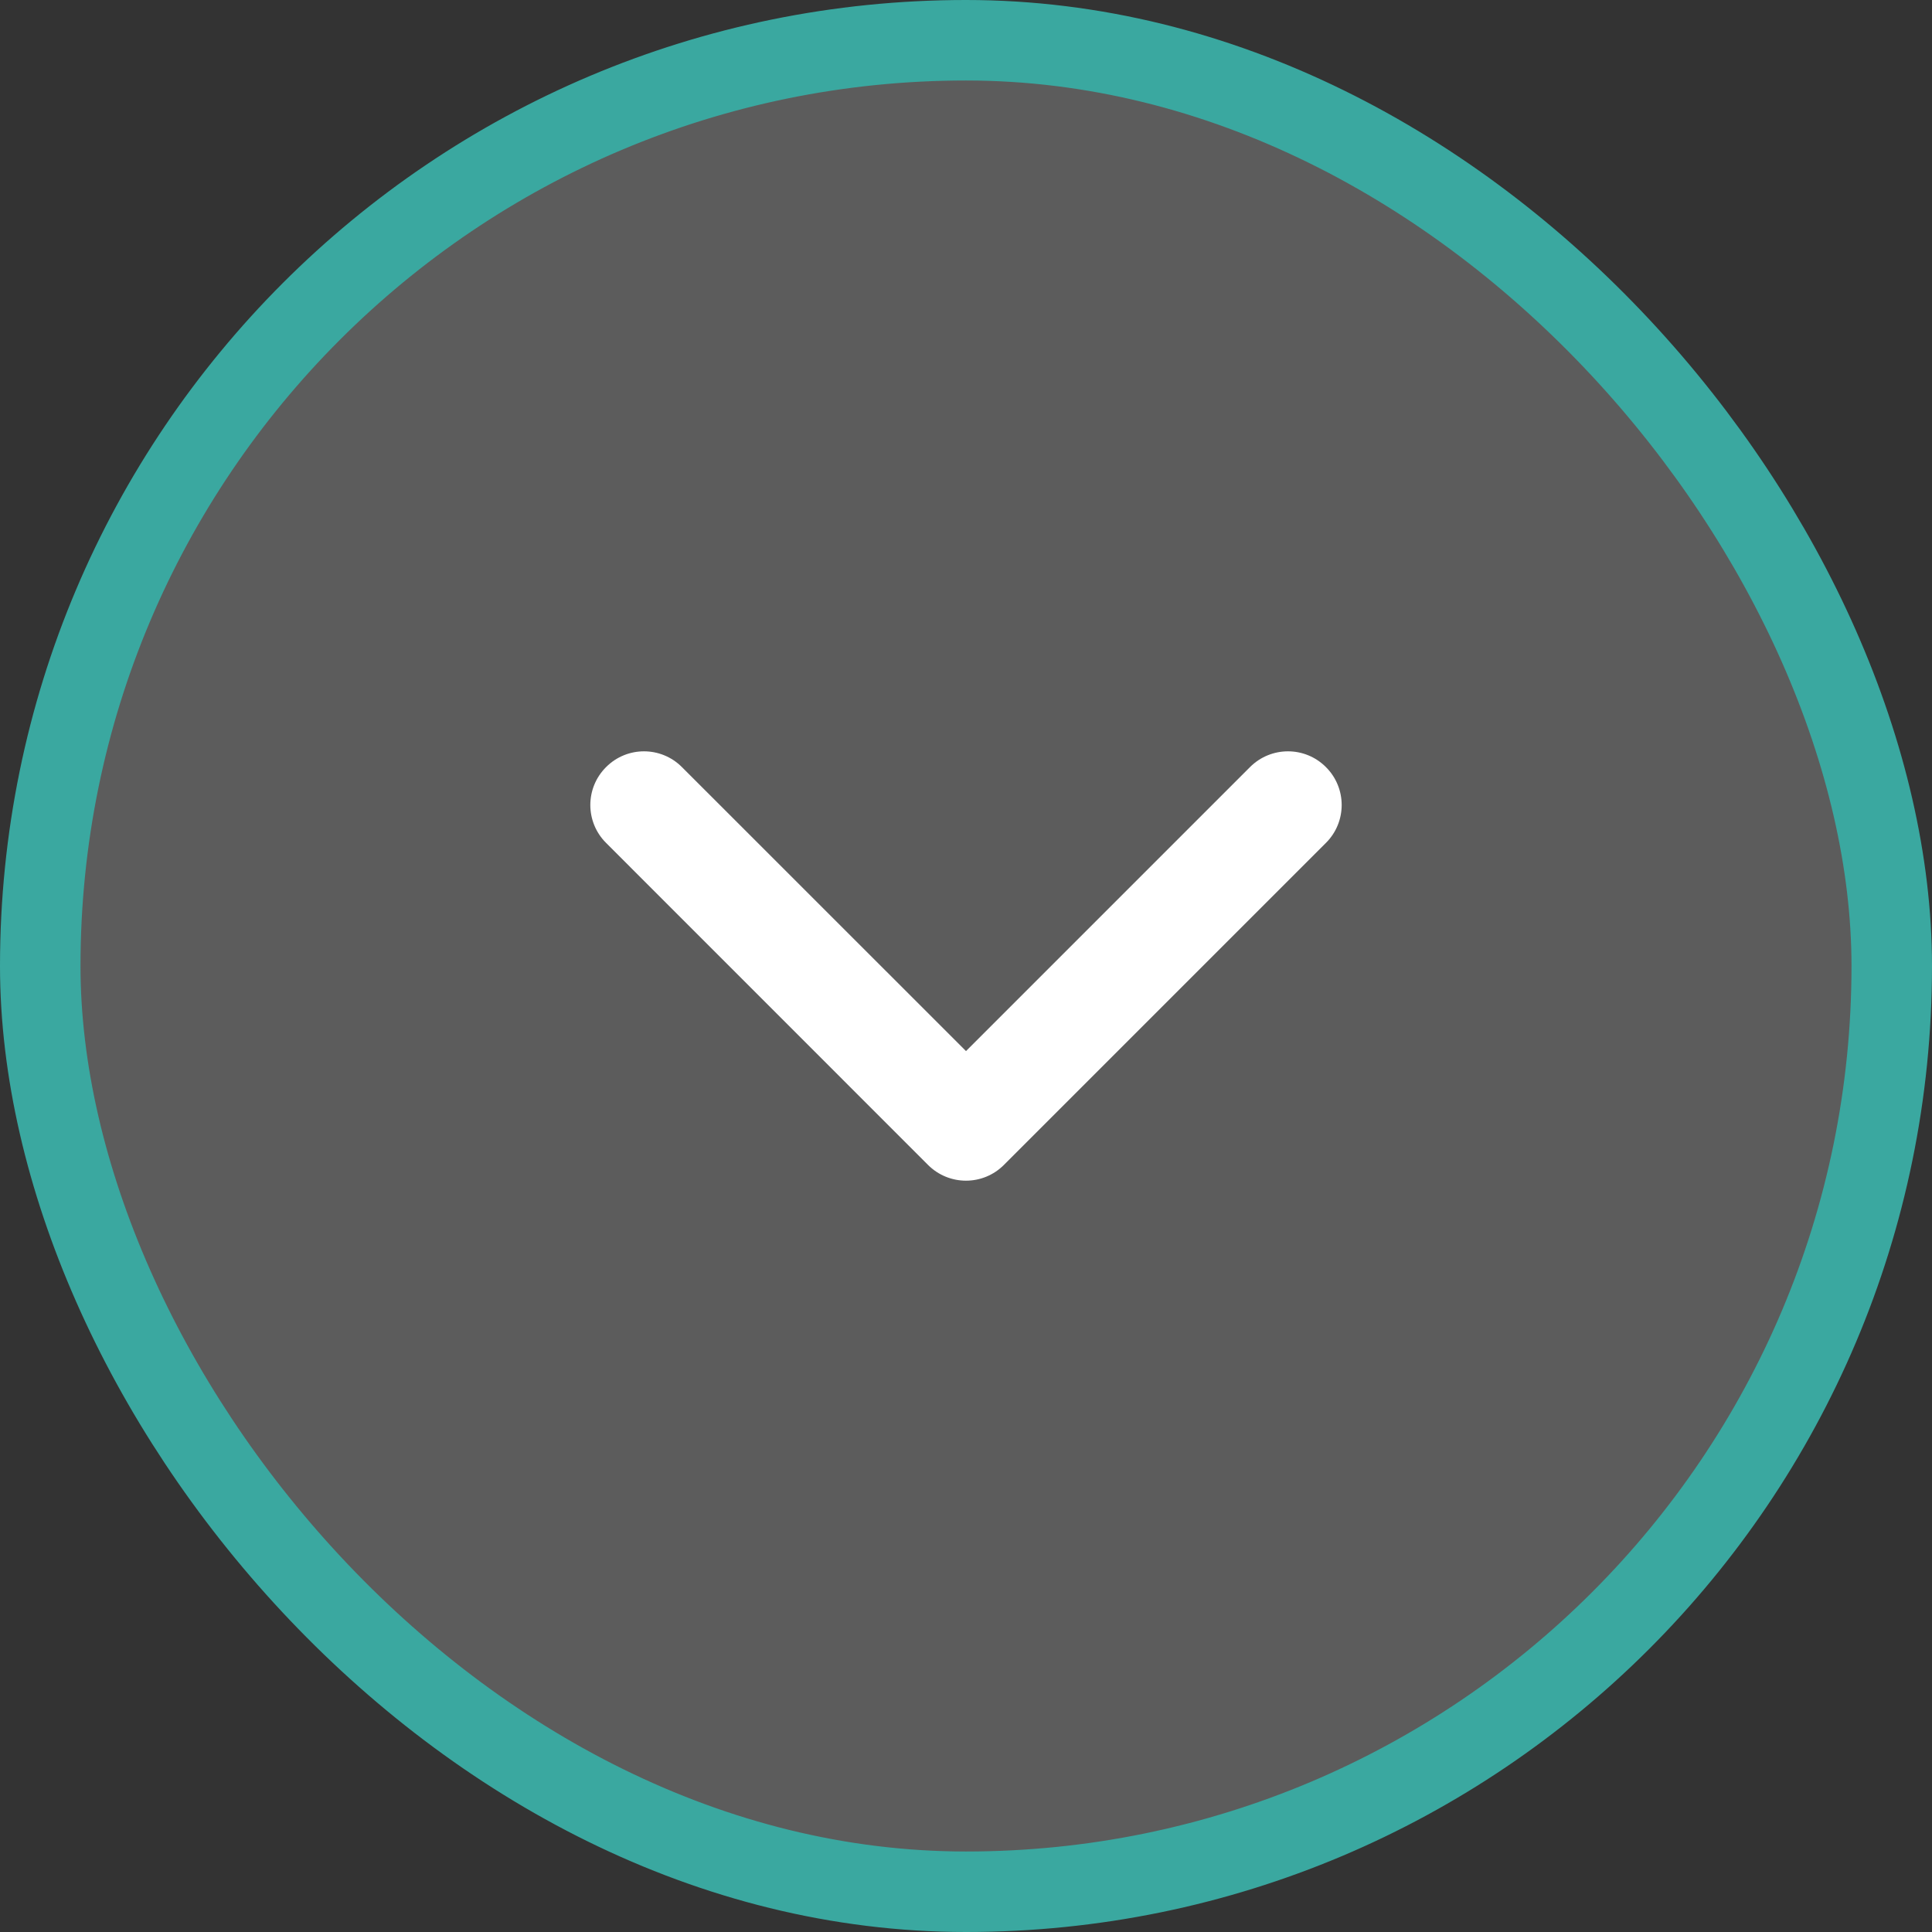 <svg width="24" height="24" viewBox="0 0 24 24" fill="none" xmlns="http://www.w3.org/2000/svg">
<rect x="0" y="0" width="24" height="24" fill="#333333" stroke="none"/>
<rect x="0.5" y="0.5" width="23" height="23" rx="11.5" fill="white" fill-opacity="0.2"/>
<rect x="0.5" y="0.5" width="23" height="23" rx="11.5" stroke="#3AA8A0"/>
<path fill-rule="evenodd" clip-rule="evenodd" d="M7.529 9.529C7.789 9.268 8.211 9.268 8.471 9.529L12 13.057L15.528 9.529C15.789 9.268 16.211 9.268 16.471 9.529C16.732 9.789 16.732 10.211 16.471 10.471L12.471 14.471C12.211 14.732 11.789 14.732 11.528 14.471L7.529 10.471C7.268 10.211 7.268 9.789 7.529 9.529Z" fill="white"/>
</svg>

